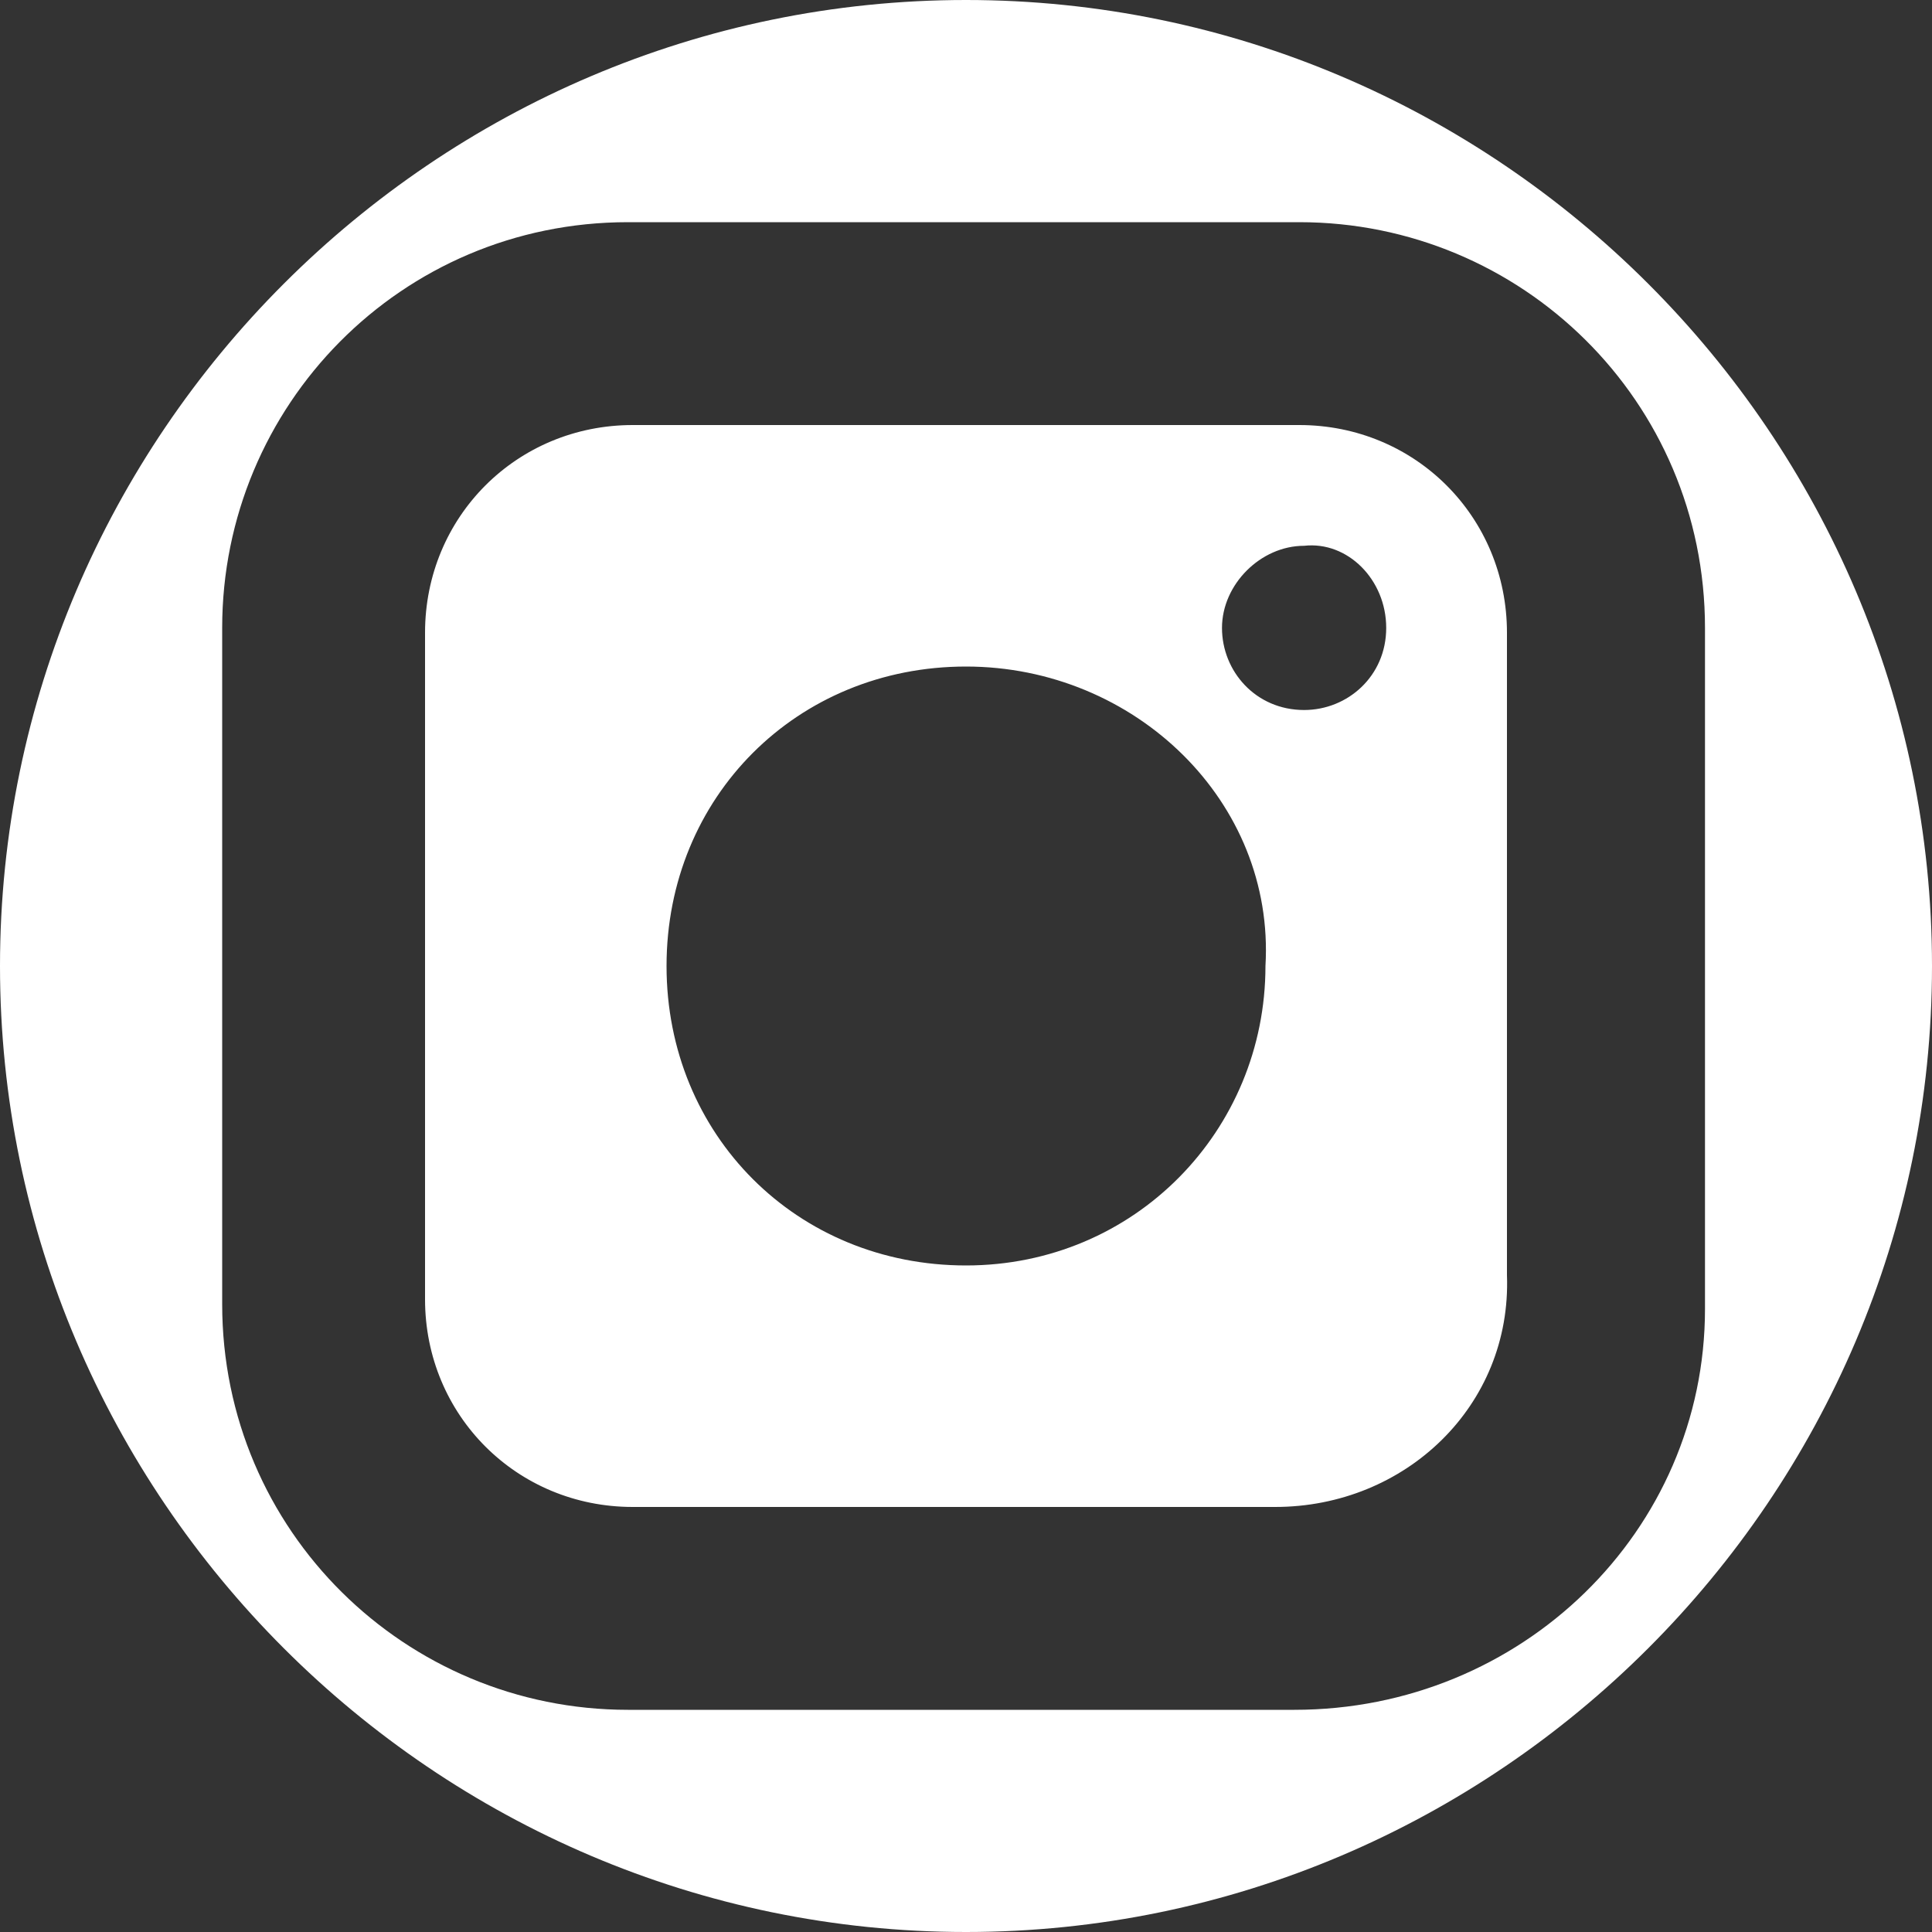 <?xml version="1.0" encoding="utf-8"?>
<!-- Generator: Adobe Illustrator 21.0.0, SVG Export Plug-In . SVG Version: 6.00 Build 0)  -->
<svg version="1.1" id="Livello_1" xmlns="http://www.w3.org/2000/svg" xmlns:xlink="http://www.w3.org/1999/xlink" x="0px" y="0px"
	 viewBox="0 0 40 40" style="enable-background:new 0 0 40 40;" xml:space="preserve">
<rect x="0" y="0" width="40" height="40" fill="#333333" stroke="none"/>
<style type="text/css">
	.st0{fill:#FFFFFF;}
</style>
<path class="st0" d="M0,20c0,11,9,20,20,20s20-9,20-20S31,0,20,0S0,9,0,20z M26.8,35.4H13c-4.6,0-8.4-3.7-8.4-8.4V13
	c0-4.6,3.7-8.4,8.4-8.4h13.9c4.6,0,8.4,3.7,8.4,8.4v14.1C35.3,31.7,31.5,35.4,26.8,35.4z M31.2,26.4V13.1c0-2.4-1.9-4.3-4.3-4.3
	H13.1c-2.4,0-4.3,1.9-4.3,4.3v13.8c0,2.4,1.9,4.3,4.3,4.3h13.3C29.1,31.2,31.3,29.1,31.2,26.4z M26.2,20c0,3.4-2.7,6.2-6.2,6.2
	s-6.2-2.7-6.2-6.2s2.7-6.2,6.2-6.2S26.4,16.6,26.2,20z M28.7,13c0,1-0.8,1.7-1.7,1.7c-1,0-1.7-0.8-1.7-1.7c0-0.9,0.8-1.7,1.7-1.7
	C27.9,11.2,28.7,12,28.7,13z"/>
</svg>
